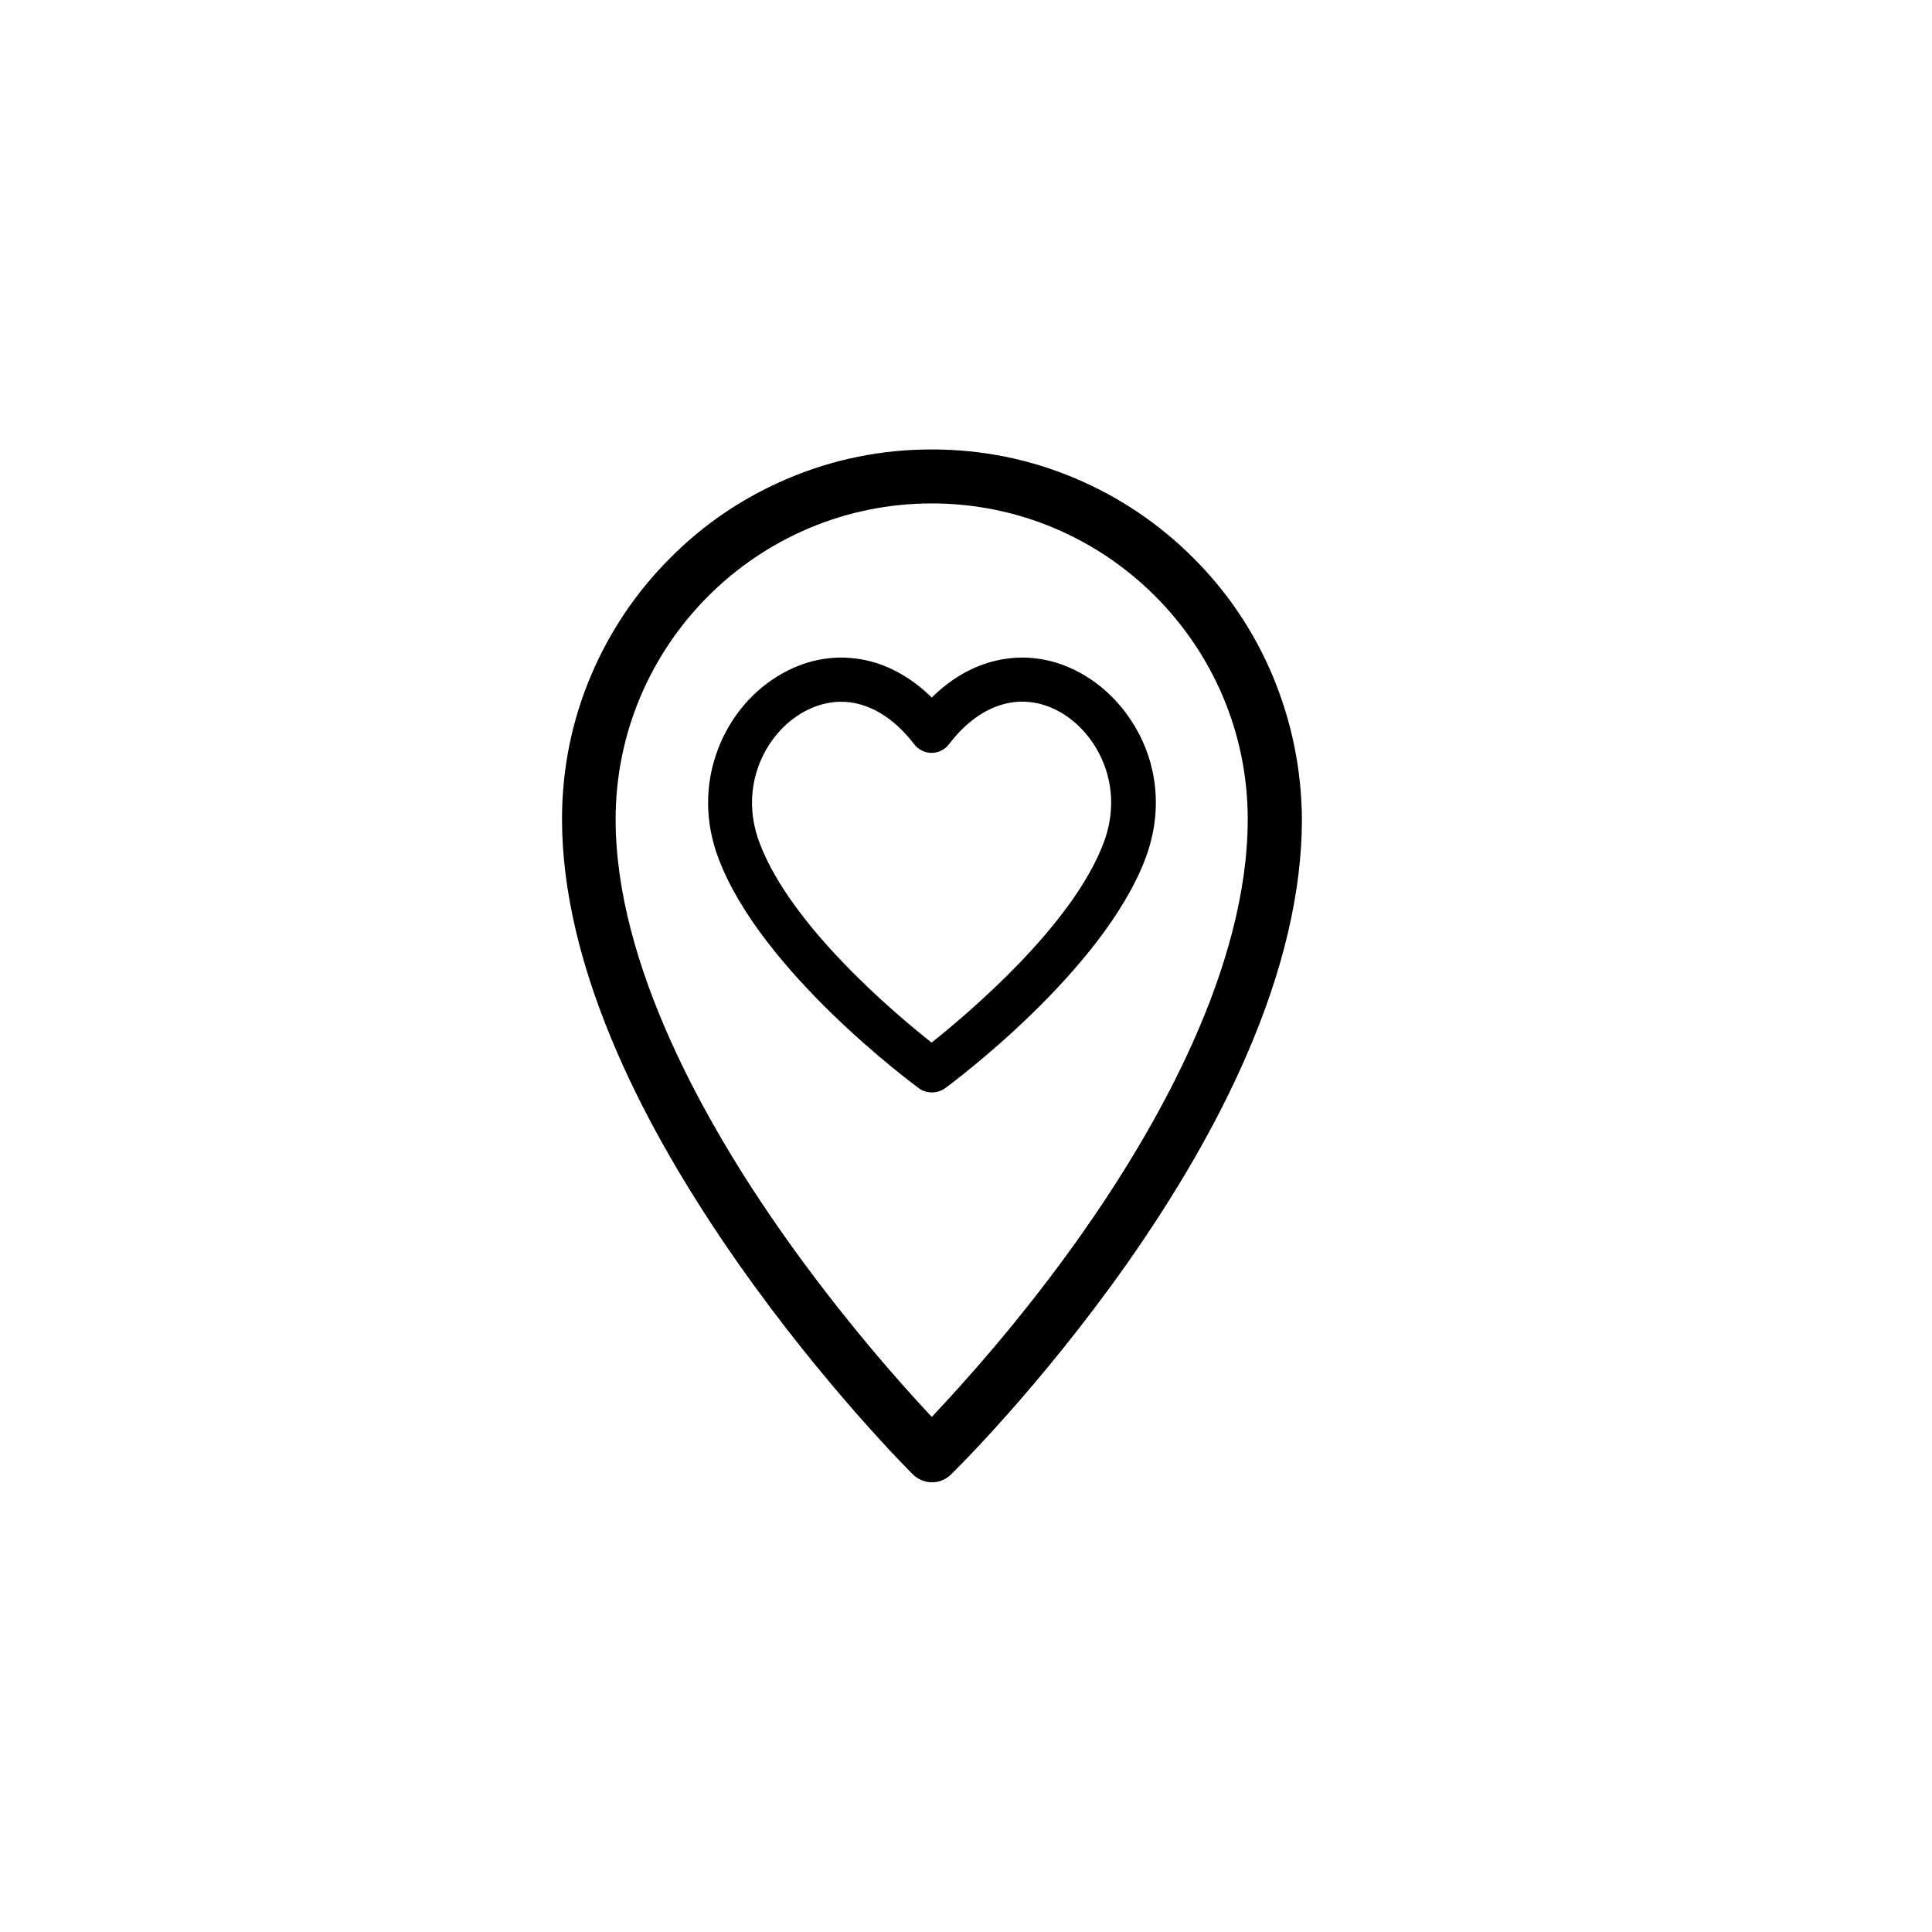 <?xml version="1.0" encoding="UTF-8"?>
<!-- Uploaded to: SVG Repo, www.svgrepo.com, Generator: SVG Repo Mixer Tools -->
<svg fill="#000000" width="800px" height="800px" version="1.1" viewBox="144 144 512 512" xmlns="http://www.w3.org/2000/svg">
 <g>
  <path d="m481.21 322.96c-4.938-11.688-11.992-22.168-21.008-31.137-9.02-9.02-19.496-16.07-31.137-21.008-12.09-5.141-24.938-7.707-38.137-7.707-13.25 0-26.047 2.57-38.137 7.707-11.688 4.938-22.168 11.992-31.137 21.008-9.02 9.02-16.07 19.496-21.008 31.137-5.141 12.09-7.707 24.938-7.707 38.137 0 18.844 4.988 39.801 14.812 62.27 7.707 17.684 18.488 36.324 31.941 55.52 22.824 32.496 45.293 54.914 46.25 55.871 1.41 1.359 3.223 2.066 5.039 2.066 1.812 0 3.578-0.656 4.988-2.016 0.957-0.906 23.426-23.023 46.301-55.367 13.453-19.094 24.234-37.734 31.941-55.469 9.824-22.52 14.812-43.68 14.812-62.875-0.105-13.195-2.727-26.043-7.816-38.137zm-50.582 148.12c-15.82 22.469-31.84 40.102-39.699 48.418-7.859-8.363-23.781-26.199-39.648-48.77-20.152-28.668-44.133-70.988-44.133-109.58 0-46.199 37.586-83.734 83.785-83.734 46.199 0 83.734 37.586 83.734 83.734-0.055 39.297-23.984 81.465-44.039 109.93z"/>
  <path d="m430.43 322.41c-7.055-3.93-14.762-5.09-22.32-3.375-6.195 1.41-12.043 4.734-17.18 9.824-5.141-5.039-10.984-8.414-17.18-9.824-7.559-1.715-15.266-0.555-22.32 3.375-7.707 4.281-13.805 11.387-17.129 20.051-3.578 9.371-3.527 19.398 0.102 29.02 11.285 29.977 51.387 59.652 53.102 60.91 1.008 0.754 2.215 1.109 3.477 1.109 1.211 0 2.418-0.352 3.477-1.109 1.715-1.258 41.766-30.883 53.102-60.91 3.629-9.672 3.68-19.699 0.102-29.02-3.426-8.664-9.523-15.766-17.23-20.051zm6.043 44.941c-8.262 21.965-35.871 45.191-45.594 52.949-9.773-7.707-37.332-30.934-45.594-52.949-5.742-15.164 1.762-29.223 11.738-34.711 3.223-1.762 6.551-2.672 9.824-2.672 6.953 0 13.754 3.879 19.398 11.234 1.109 1.461 2.82 2.316 4.637 2.316 1.812 0 3.527-0.855 4.637-2.316 8.312-10.934 19.246-14.105 29.223-8.613 9.969 5.539 17.477 19.598 11.73 34.762z"/>
 </g>
</svg>